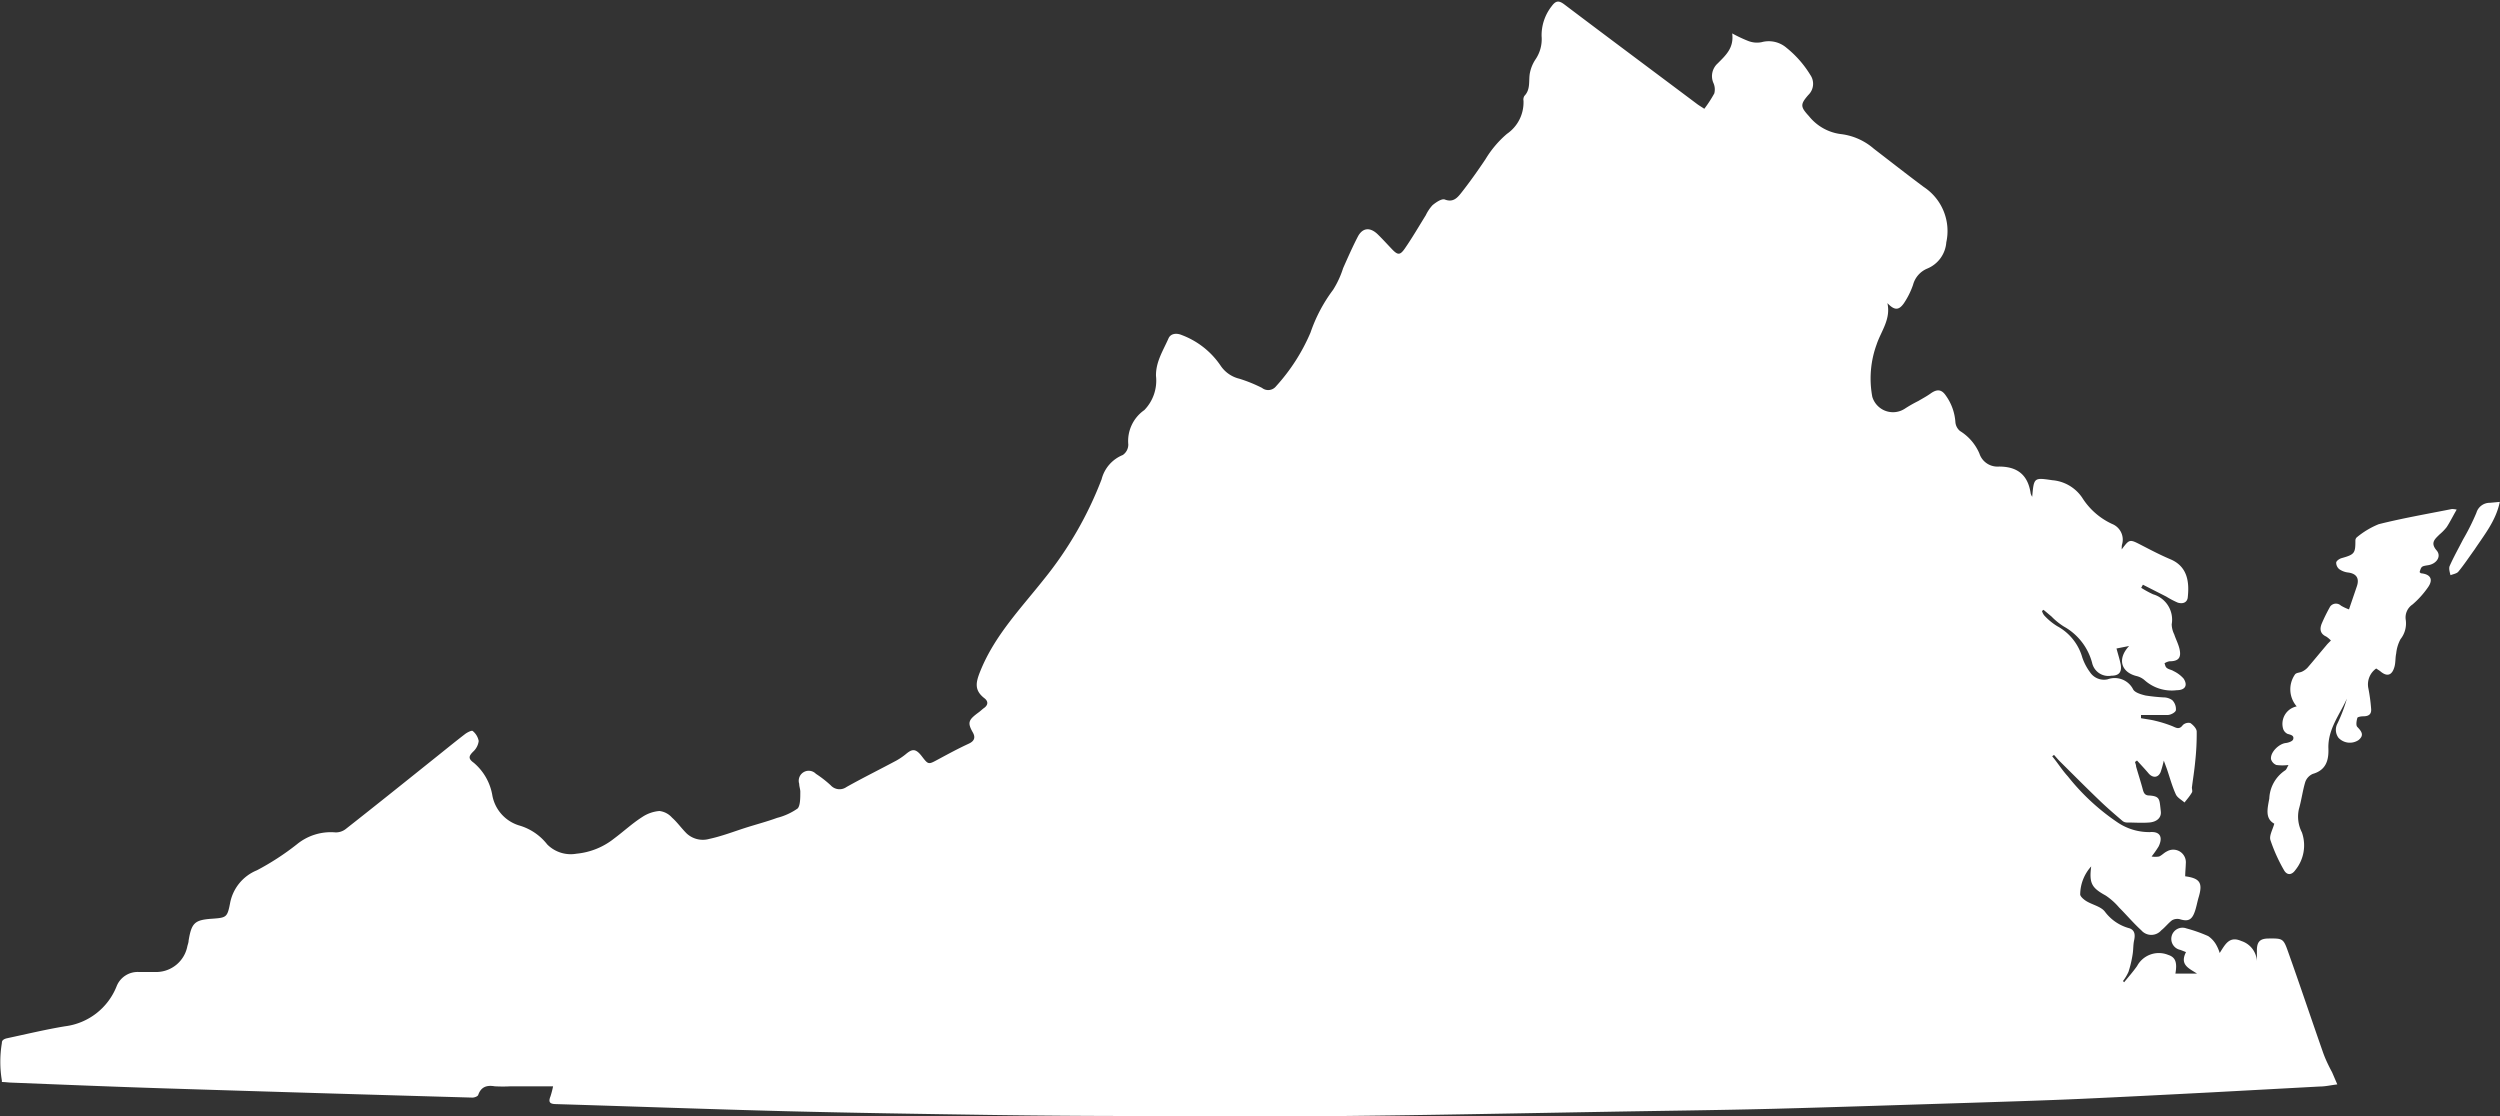 <?xml version="1.0" encoding="UTF-8" standalone="no"?><svg xmlns="http://www.w3.org/2000/svg" xmlns:xlink="http://www.w3.org/1999/xlink" fill="#ffffff" height="111.6" preserveAspectRatio="xMidYMid meet" version="1" viewBox="-0.0 -0.1 250.0 111.6" width="250" zoomAndPan="magnify"><rect x="-0.0" y="-0.1" width="250.0" height="111.6" fill="#333333" stroke="none"/><g id="change1_1"><path d="M232.27,105.05c-1.17-3.34-2.29-6.69-3.47-10-.46-1.31-.55-1.31-1.91-1.3-.9,0-1.21.32-1.2,1.24,0,.2,0,.39,0,.58V96a2.24,2.24,0,0,0-1.56-2c-1.2-.53-1.61.34-2.16,1.2a4,4,0,0,0-.35-.82,2.59,2.59,0,0,0-.8-.87,14.82,14.82,0,0,0-2.18-.77,1.12,1.12,0,1,0-.6,2.15l.56.22c-.66,1.29.32,1.63,1.1,2.15h-2.16c.2-1.13,0-1.64-.72-1.87a2.47,2.47,0,0,0-3.11,1.11c-.4.57-.86,1.09-1.3,1.63L212.3,98a4.57,4.57,0,0,0,.55-.92,11.17,11.17,0,0,0,.41-1.73c.08-.46.05-.95.15-1.41s.13-1-.46-1.21a4.49,4.49,0,0,1-2.45-1.65c-.39-.53-1.25-.69-1.87-1.07-.26-.16-.63-.48-.61-.69a4.23,4.23,0,0,1,1.1-2.78c-.22,1.71.06,2.15,1.46,2.92a6.49,6.49,0,0,1,1.33,1.19c.75.75,1.44,1.57,2.22,2.28a1.32,1.32,0,0,0,2,0c.38-.3.68-.7,1.07-1a1.06,1.06,0,0,1,.78-.11c.75.23,1.15.12,1.44-.6.21-.51.29-1.08.45-1.61.42-1.41.14-1.88-1.35-2.08,0-.42.05-.84.06-1.27a1.26,1.26,0,0,0-1.89-1.22c-.28.13-.5.39-.78.51a2.22,2.22,0,0,1-.75,0,10.26,10.26,0,0,0,.7-1c.41-.83.25-1.53-.87-1.44a5.66,5.66,0,0,1-3.28-1,22.11,22.11,0,0,1-4.93-4.58c-.57-.62-1-1.33-1.56-2l.18-.14c.23.25.44.51.68.74,1.31,1.3,2.61,2.61,3.94,3.88.73.7,1.49,1.35,2.25,2a.72.72,0,0,0,.41.14c.75,0,1.5.06,2.25,0s1.23-.48,1.15-1.12c-.14-1.21-.06-1.5-1.14-1.58-.44,0-.56-.23-.66-.6-.2-.76-.45-1.52-.67-2.29,0-.15-.07-.31-.11-.46l.2-.15c.39.43.79.85,1.16,1.29s.94.5,1.21-.15a11.54,11.54,0,0,0,.31-1.13l.31.84c.29.85.52,1.72.89,2.53.15.34.57.55.87.82.25-.32.52-.62.74-1,.08-.12,0-.33,0-.5.11-.86.25-1.72.33-2.59a25.45,25.45,0,0,0,.15-3c0-.3-.36-.67-.64-.86a.83.83,0,0,0-.75.21c-.36.49-.66.27-1.06.1a12.27,12.27,0,0,0-1.69-.53c-.47-.12-.95-.17-1.43-.26l0-.32c.89,0,1.78,0,2.66,0,.31,0,.79-.26.83-.48a1.27,1.27,0,0,0-.36-1,1.5,1.5,0,0,0-.87-.28,17.89,17.89,0,0,1-1.81-.19c-.45-.11-1.07-.29-1.24-.62a2.06,2.06,0,0,0-2.54-1,1.67,1.67,0,0,1-1.77-.71,5.43,5.43,0,0,1-.77-1.47,5.16,5.16,0,0,0-2.52-3.14,6.07,6.07,0,0,1-1.28-1.06,1.2,1.2,0,0,1-.23-.45l.15-.12.8.67a6.74,6.74,0,0,0,1.23,1,5.88,5.88,0,0,1,2.83,3.63,1.67,1.67,0,0,0,1.93,1.29c.77,0,1.06-.37.93-1.12-.1-.51-.26-1-.42-1.6l1.26-.25c-1.21,1.29-.8,2.61.72,3a1.87,1.87,0,0,1,.83.42,4.07,4.07,0,0,0,3.22,1c.82,0,1.13-.47.68-1.16a3.13,3.13,0,0,0-1-.75c-.2-.13-.47-.16-.66-.3s-.17-.31-.25-.48a1.37,1.37,0,0,1,.49-.2c.93,0,1.22-.37,1-1.28-.12-.48-.36-.94-.52-1.42a2.4,2.4,0,0,1-.25-1,2.64,2.64,0,0,0-1.86-3,9.86,9.86,0,0,1-1.19-.65l.17-.31,2.34,1.19a8.88,8.88,0,0,0,1.14.6c.41.13.9.07,1-.47.18-1.56,0-3.13-1.72-3.86-1-.42-1.93-.91-2.88-1.4-1.22-.63-1.21-.64-2,.41,0-.24,0-.39.05-.54a1.69,1.69,0,0,0-1-2,7,7,0,0,1-3-2.63,4,4,0,0,0-3-1.75c-1.83-.27-1.83-.27-2,1.66a1.35,1.35,0,0,1-.15-.32c-.28-1.95-1.42-2.76-3.35-2.7a1.89,1.89,0,0,1-1.78-1.31A4.91,4.91,0,0,0,196,43a1.29,1.29,0,0,1-.46-.88,5.14,5.14,0,0,0-.94-2.64c-.44-.66-.9-.69-1.54-.23-.39.28-.81.5-1.23.75a13.19,13.19,0,0,0-1.32.75,2.16,2.16,0,0,1-3.28-1.17,9.93,9.93,0,0,1,.43-5.23c.44-1.33,1.44-2.51,1.08-4.14.7.74,1.14.75,1.66,0a8,8,0,0,0,.9-1.81,2.44,2.44,0,0,1,1.42-1.64,3.08,3.08,0,0,0,1.91-2.63,5.27,5.27,0,0,0-2.25-5.53c-1.69-1.26-3.35-2.56-5-3.83a6.13,6.13,0,0,0-3.2-1.45,4.86,4.86,0,0,1-3.28-1.8c-.86-.94-.9-1.17-.06-2.13a1.55,1.55,0,0,0,.19-2,10.41,10.41,0,0,0-2.38-2.71,2.73,2.73,0,0,0-2.5-.56A2.41,2.41,0,0,1,174.83,4a13.62,13.62,0,0,1-1.61-.76c.19,1.46-.65,2.19-1.45,3a1.71,1.71,0,0,0-.41,2,1.57,1.57,0,0,1,.07,1,12.17,12.17,0,0,1-1,1.54c-.23-.16-.46-.29-.67-.44-4.44-3.33-8.9-6.65-13.33-10-.57-.43-.87-.36-1.27.19a4.71,4.71,0,0,0-1,3,3.59,3.59,0,0,1-.63,2.34A3.76,3.76,0,0,0,153,7.15c-.17.78.1,1.66-.56,2.34a.7.7,0,0,0-.09.49,3.82,3.82,0,0,1-1.66,3.31,10.35,10.35,0,0,0-2.14,2.53c-.77,1.15-1.57,2.28-2.42,3.36-.38.48-.81,1-1.65.67-.31-.11-.88.28-1.23.57a4.1,4.1,0,0,0-.67,1c-.69,1.11-1.35,2.25-2.09,3.32-.49.71-.72.68-1.3.07s-.93-1-1.41-1.47c-.76-.74-1.52-.69-2,.23s-1,2.09-1.47,3.15a9.25,9.25,0,0,1-1,2.16,15.42,15.42,0,0,0-2.26,4.28,19.09,19.09,0,0,1-3.44,5.36,1,1,0,0,1-1.41.17,14.39,14.39,0,0,0-2.27-.92,3.14,3.14,0,0,1-1.86-1.29,8.14,8.14,0,0,0-3.88-3.07c-.53-.23-1.12-.17-1.34.33-.53,1.21-1.28,2.34-1.25,3.76a4.22,4.22,0,0,1-1.17,3.41,3.77,3.77,0,0,0-1.6,3.44,1.27,1.27,0,0,1-.55,1.05,3.57,3.57,0,0,0-2.12,2.43,36.71,36.71,0,0,1-5.77,10c-2.31,2.92-4.91,5.6-6.35,9.16-.48,1.18-.62,1.94.41,2.74.42.33.35.71-.09,1-.17.13-.33.29-.5.41-1,.74-1.15,1-.58,2,.28.49.18.87-.43,1.14-1,.46-2,1-3,1.54s-1,.58-1.65-.27-1-.76-1.65-.21a6.78,6.78,0,0,1-.9.61c-1.66.89-3.36,1.73-5,2.65a1.19,1.19,0,0,1-1.57-.16,11,11,0,0,0-1.49-1.16,1,1,0,0,0-1.67,1c0,.29.13.58.11.86,0,.56,0,1.33-.27,1.61a6.25,6.25,0,0,1-2.06.94c-1,.37-2.12.66-3.18,1s-2.37.84-3.59,1.1a2.38,2.38,0,0,1-2.25-.53c-.52-.51-.94-1.12-1.48-1.6A2,2,0,0,0,65.94,81a3.64,3.64,0,0,0-1.73.61c-1,.64-1.84,1.43-2.77,2.12a7.12,7.12,0,0,1-3.79,1.54,3.31,3.31,0,0,1-2.93-.93A5.5,5.5,0,0,0,52,82.47a3.87,3.87,0,0,1-2.76-3,5.46,5.46,0,0,0-1.86-3.29c-.56-.4-.53-.66-.06-1.12A1.73,1.73,0,0,0,47.87,74a1.68,1.68,0,0,0-.6-1c-.09-.09-.55.14-.77.31-1.17.9-2.31,1.84-3.47,2.76-2.82,2.26-5.64,4.52-8.48,6.75a1.61,1.61,0,0,1-1,.32,5.35,5.35,0,0,0-3.86,1.19,26,26,0,0,1-4,2.6A4.43,4.43,0,0,0,23,90.26c-.27,1.37-.37,1.41-1.76,1.51-1.77.12-2.08.4-2.38,2.19,0,.21-.1.42-.14.64a3.18,3.18,0,0,1-3,2.5c-.61,0-1.22,0-1.83,0a2.26,2.26,0,0,0-2.23,1.43,6.4,6.4,0,0,1-5.17,4c-1.93.32-3.84.78-5.76,1.19-.33.07-.56.21-.54.47a11.37,11.37,0,0,0,0,3.78s0,0,0,0a.79.79,0,0,0,0,.13c.3,0,.61.05.92.06,5.05.2,10.09.41,15.14.57q15.48.49,31,.93c.19,0,.52-.12.57-.26.29-.84.88-1,1.66-.87a14.4,14.4,0,0,0,1.61,0h4.22a9.76,9.76,0,0,1-.26,1c-.23.57-.09.77.54.78,7.65.23,15.3.51,23,.71,6.72.17,13.45.27,20.18.37q7.57.11,15.16.11c6.8,0,13.6,0,20.4,0,8.74-.09,17.49-.27,26.23-.42,5.58-.1,11.17-.16,16.76-.3,6.45-.17,12.91-.39,19.37-.59,3.69-.12,7.38-.23,11.07-.39,4.44-.2,8.87-.43,13.31-.66l10.91-.59c.55,0,1.09-.13,1.75-.21l-.52-1.21C232.86,106.48,232.52,105.78,232.27,105.05Z"/></g><g id="change1_2"><path d="M245.2,50.8c-2.45.49-4.91.91-7.33,1.52a8.34,8.34,0,0,0-2.21,1.33.44.44,0,0,0-.12.31c0,1.26-.08,1.39-1.37,1.75-.22.06-.52.26-.55.44a.84.84,0,0,0,.31.67,1.92,1.92,0,0,0,.87.33c.83.1,1.16.57.89,1.37s-.5,1.46-.79,2.32a4.69,4.69,0,0,1-.81-.38.72.72,0,0,0-1.07.09,17.24,17.24,0,0,0-.83,1.67c-.23.54-.21,1.05.44,1.34a2.72,2.72,0,0,1,.46.39c-.16.17-.33.32-.47.5-.62.73-1.23,1.48-1.86,2.21a1.85,1.85,0,0,1-.55.4c-.22.11-.56.1-.7.27a2.6,2.6,0,0,0,.16,3.21,1.78,1.78,0,0,0-1.36,2.23.84.84,0,0,0,.45.52c.32.09.69.16.55.56-.07.18-.46.32-.72.35-.69.07-1.57.92-1.49,1.61a.9.9,0,0,0,.54.59,4.72,4.72,0,0,0,1.21,0c-.15.26-.21.47-.34.54a3.56,3.56,0,0,0-1.58,2.81c-.18,1-.45,2,.5,2.52-.17.61-.52,1.19-.39,1.63a16.39,16.39,0,0,0,1.35,3c.31.56.79.52,1.15,0a3.91,3.91,0,0,0,.65-3.76,3.46,3.46,0,0,1-.3-2.33c.26-.9.37-1.83.64-2.72a1.38,1.38,0,0,1,.75-.8c1.33-.38,1.6-1.37,1.56-2.53-.07-1.94,1.14-3.4,1.85-5a15.44,15.44,0,0,1-.94,2.48,1.34,1.34,0,0,0,.1,1.44,1.56,1.56,0,0,0,2,.23c.6-.49.31-.87-.12-1.32-.15-.15-.08-.6,0-.88,0-.12.39-.18.6-.18.56,0,.84-.22.78-.78a17,17,0,0,0-.27-2,1.94,1.94,0,0,1,.78-2L238,67c.68.6,1.19.47,1.44-.4.13-.43.08-.91.18-1.36a3.8,3.8,0,0,1,.43-1.42,2.54,2.54,0,0,0,.53-1.9,1.56,1.56,0,0,1,.67-1.57,9.07,9.07,0,0,0,1.55-1.72c.55-.78.26-1.3-.68-1.4-.06,0-.11-.08-.16-.12.18-.58.18-.58.85-.69.85-.13,1.36-.89.85-1.48-.66-.77-.16-1.14.3-1.6a4.89,4.89,0,0,0,.71-.73c.35-.54.63-1.12,1-1.75A2.71,2.71,0,0,0,245.2,50.8Z"/></g><g id="change1_3"><path d="M249,50.18a1.39,1.39,0,0,0-1.36,1,22.76,22.76,0,0,1-1.33,2.66c-.45.88-.94,1.75-1.34,2.65-.11.25,0,.62.08.93.27-.11.63-.16.79-.36.57-.69,1.06-1.44,1.62-2.21,1-1.51,2.13-2.88,2.52-4.76Z"/></g></svg>